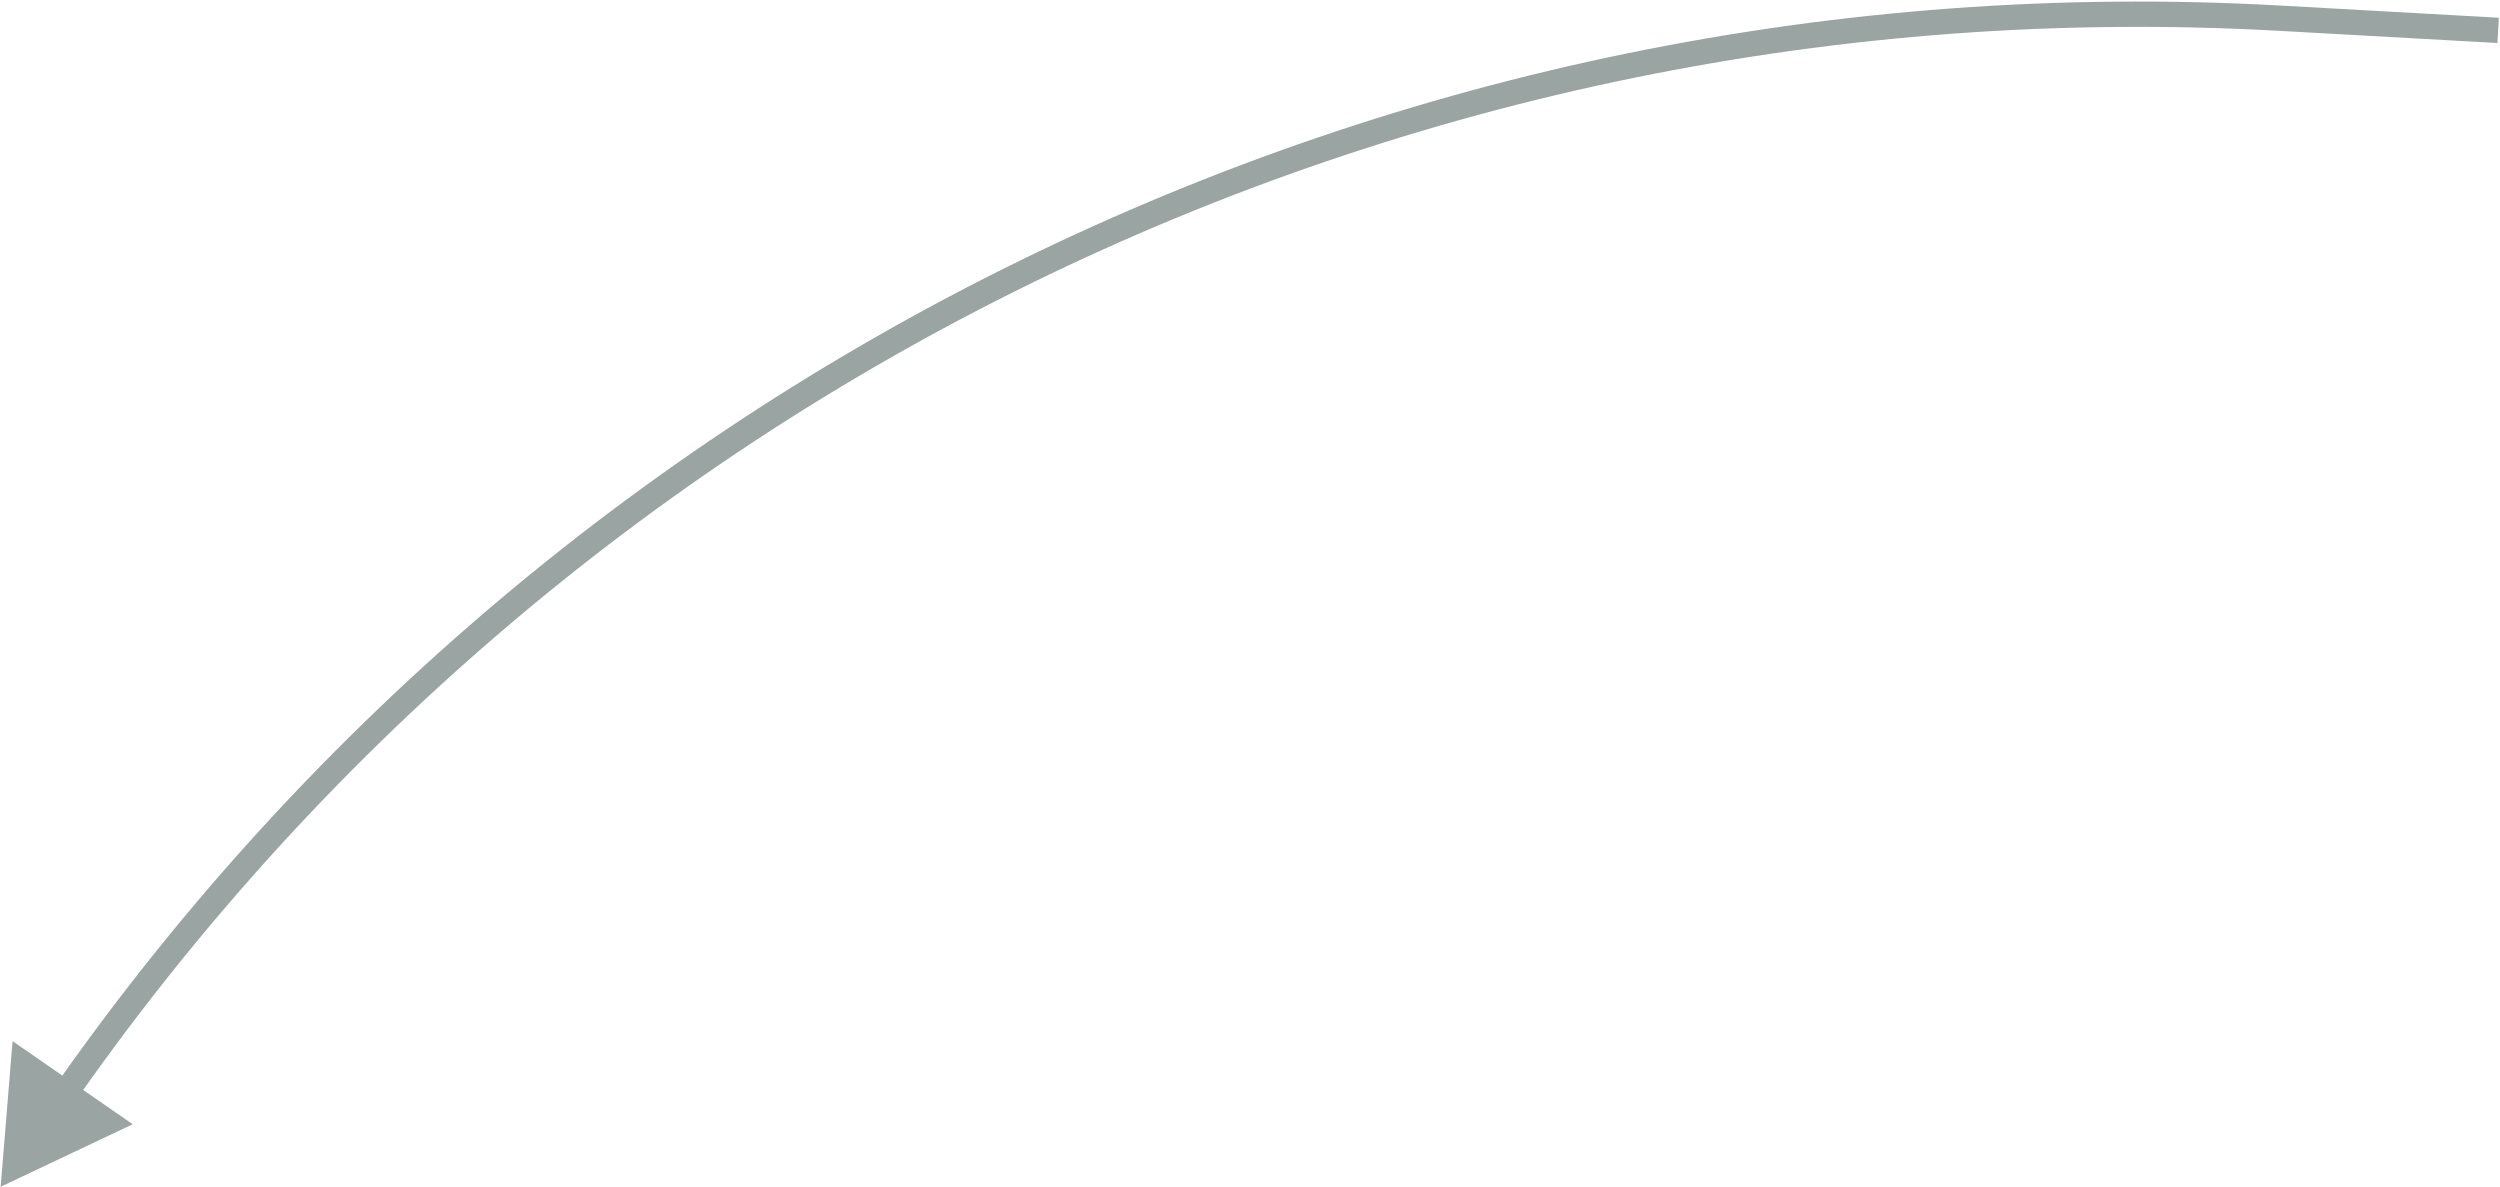 <svg width="988" height="469" viewBox="0 0 988 469" fill="none" xmlns="http://www.w3.org/2000/svg">
<path d="M0.263 469L4.965 411.456L52.448 444.3L0.263 469ZM900.637 7.173L900.359 12.165L900.637 7.173ZM986.984 16.992L900.359 12.165L900.915 2.18L987.54 7.008L986.984 16.992ZM900.359 12.165C554.591 -7.104 223.675 154.792 26.675 439.604L18.451 433.915C217.431 146.241 551.672 -17.282 900.915 2.18L900.359 12.165Z" fill="#9AA4A2"/>
</svg>
